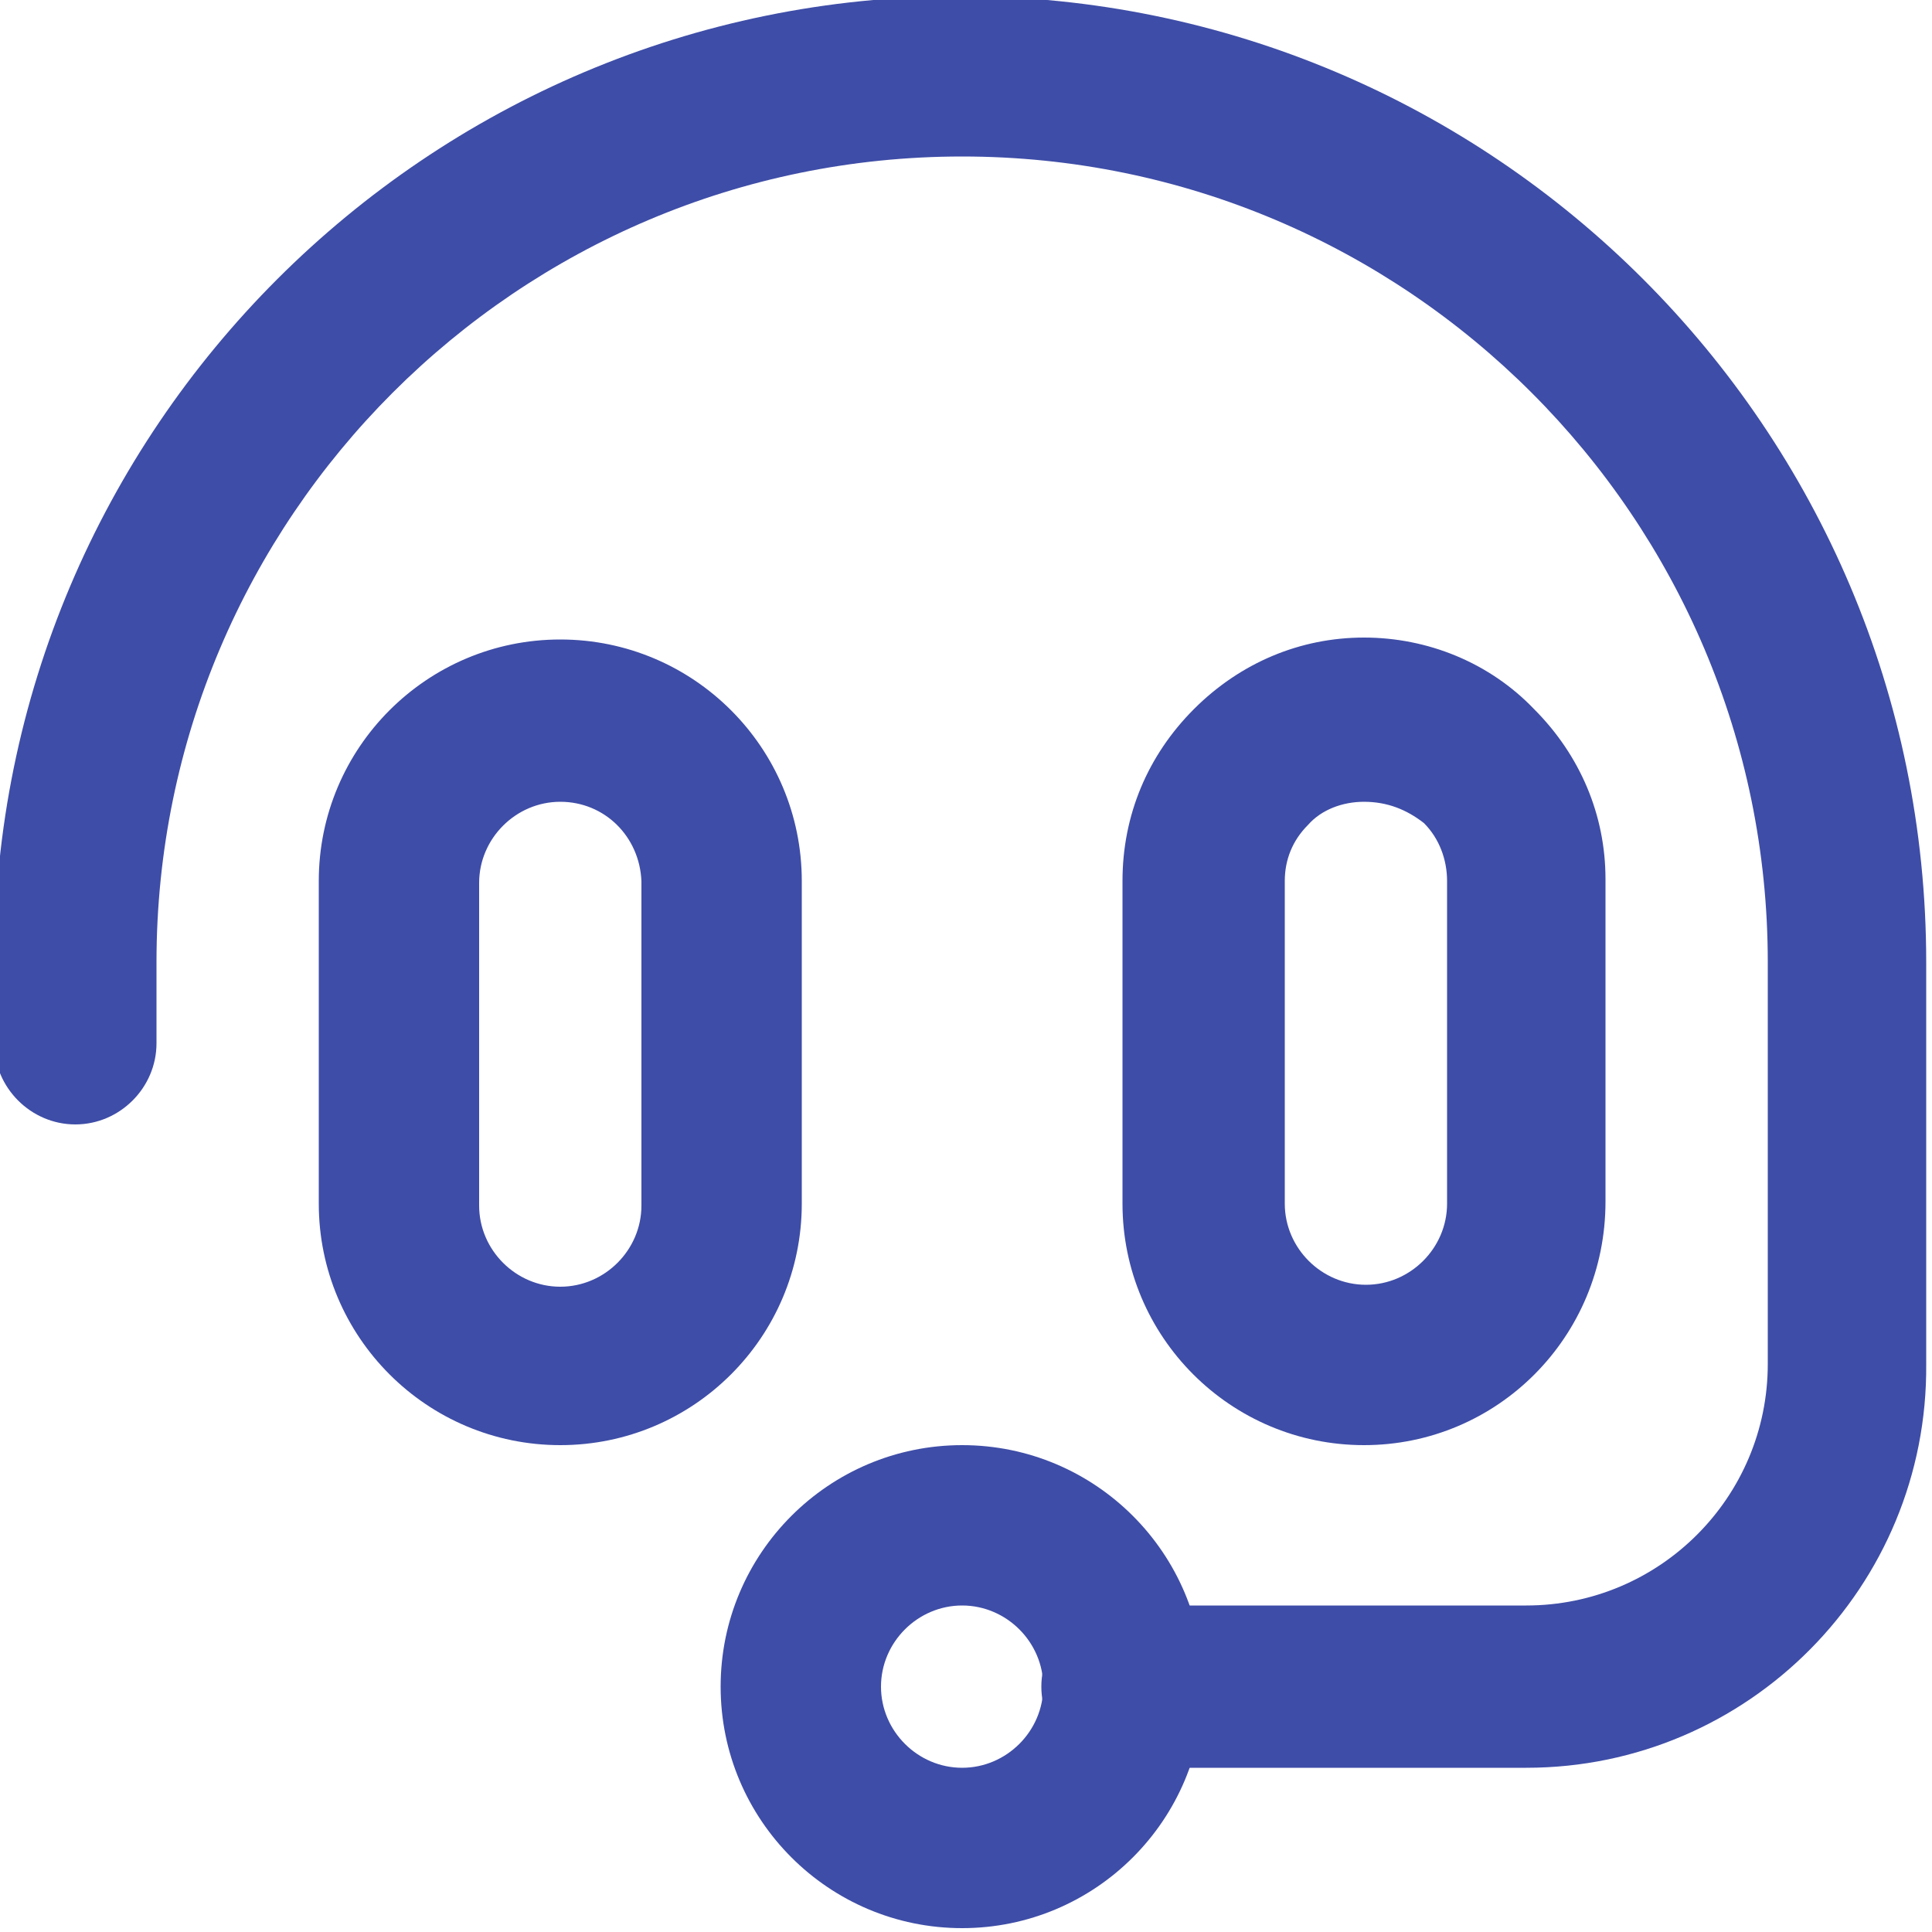 <?xml version="1.0" encoding="utf-8"?>
<!-- Generator: Adobe Illustrator 22.0.0, SVG Export Plug-In . SVG Version: 6.00 Build 0)  -->
<svg version="1.1" id="Layer_1" xmlns="http://www.w3.org/2000/svg" xmlns:xlink="http://www.w3.org/1999/xlink" x="0px" y="0px"
	 viewBox="0 0 100 100" style="enable-background:new 0 0 100 100; fill:#3e4da7" xml:space="preserve">
<!--<style type="text/css">
	.st0{fill:#ffffff;}
</style>-->
	<g>
	<path class="st0" d="M70.6,74.8c-6.9,0-12.5-5.6-12.5-12.5V45.6c0-3.4,1.3-6.5,3.7-8.9c2.4-2.4,5.5-3.7,8.8-3.7c0,0,0,0,0,0
		c3.3,0,6.5,1.3,8.8,3.7c2.4,2.4,3.7,5.5,3.7,8.8v16.7C83.1,69.2,77.5,74.8,70.6,74.8z M70.6,41.5c-1.1,0-2.2,0.4-2.9,1.2
		c-0.8,0.8-1.2,1.8-1.2,2.9v16.7c0,2.3,1.9,4.2,4.2,4.2c2.3,0,4.2-1.9,4.2-4.2V45.6c0-1.1-0.4-2.2-1.2-3
		C72.8,41.9,71.8,41.5,70.6,41.5C70.6,41.5,70.6,41.5,70.6,41.5z M29,74.8c-6.9,0-12.5-5.6-12.5-12.5V45.6c0-6.9,5.6-12.5,12.5-12.5
		c6.9,0,12.5,5.6,12.5,12.5v16.7C41.5,69.2,35.9,74.8,29,74.8z M29,41.5c-2.3,0-4.2,1.9-4.2,4.2v16.7c0,2.3,1.9,4.2,4.2,4.2
		c2.3,0,4.2-1.9,4.2-4.2V45.6C33.1,43.3,31.3,41.5,29,41.5z"/>
</g>
	<g>
	<path class="st0" d="M79,91.5H58.1c-2.3,0-4.2-1.9-4.2-4.2s1.9-4.2,4.2-4.2H79c6.9,0,12.5-5.6,12.5-12.5V49.8
		c0-23-18.7-41.7-41.7-41.7c-23,0-41.7,18.7-41.7,41.7V54c0,2.3-1.9,4.2-4.2,4.2s-4.2-1.9-4.2-4.2v-4.2c0-27.6,22.4-50,50-50
		c27.6,0,50,22.4,50,50v20.8C99.8,82.1,90.5,91.5,79,91.5z"/>
</g>
	<g>
	<path class="st0" d="M49.8,99.8c-6.9,0-12.5-5.6-12.5-12.5c0-6.9,5.6-12.5,12.5-12.5c6.9,0,12.5,5.6,12.5,12.5
		C62.3,94.2,56.7,99.8,49.8,99.8z M49.8,83.1c-2.3,0-4.2,1.9-4.2,4.2c0,2.3,1.9,4.2,4.2,4.2c2.3,0,4.2-1.9,4.2-4.2
		C54,85,52.1,83.1,49.8,83.1z"/>
</g>
</svg>
